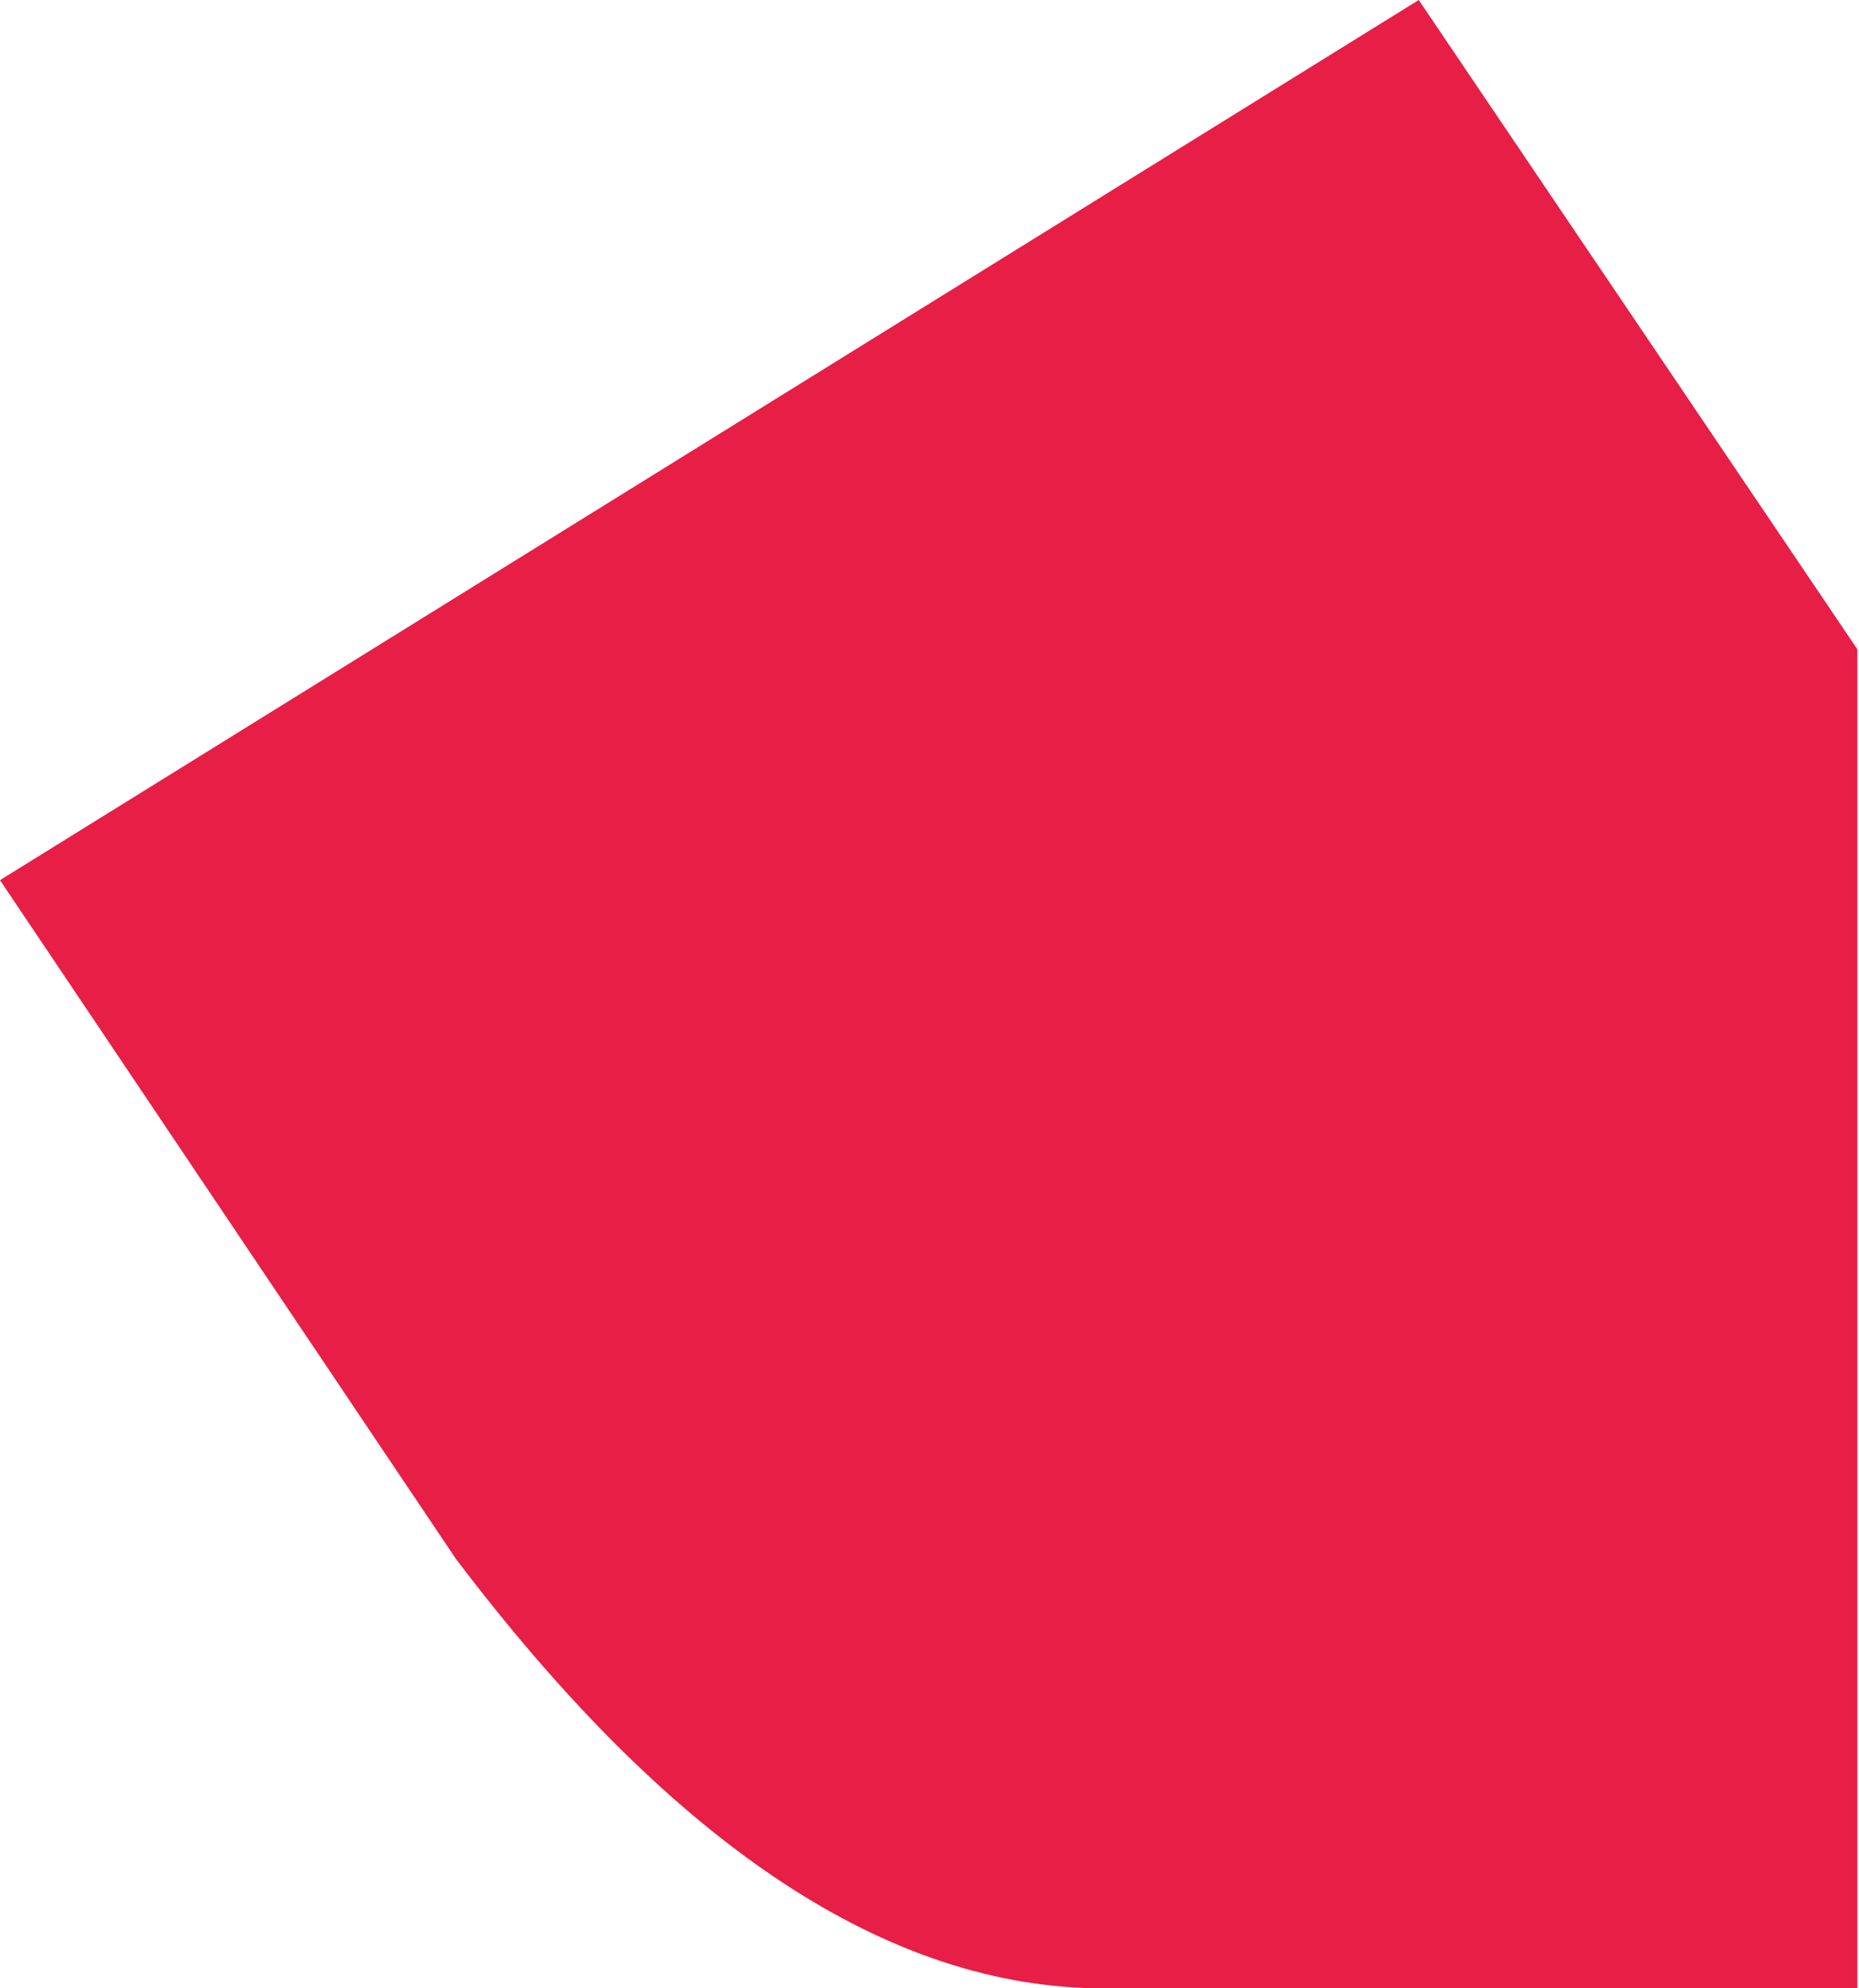 <svg width="562" height="601" viewBox="0 0 562 601" xmlns="http://www.w3.org/2000/svg"><path d="M0 266.034L428.904 0l132.598 196.248V601h-227.75c-65.228 0-129.52-43.106-193.666-126.853l-1.944-2.55-.372-.49L0 266.033z" fill="#E71E45"/></svg>